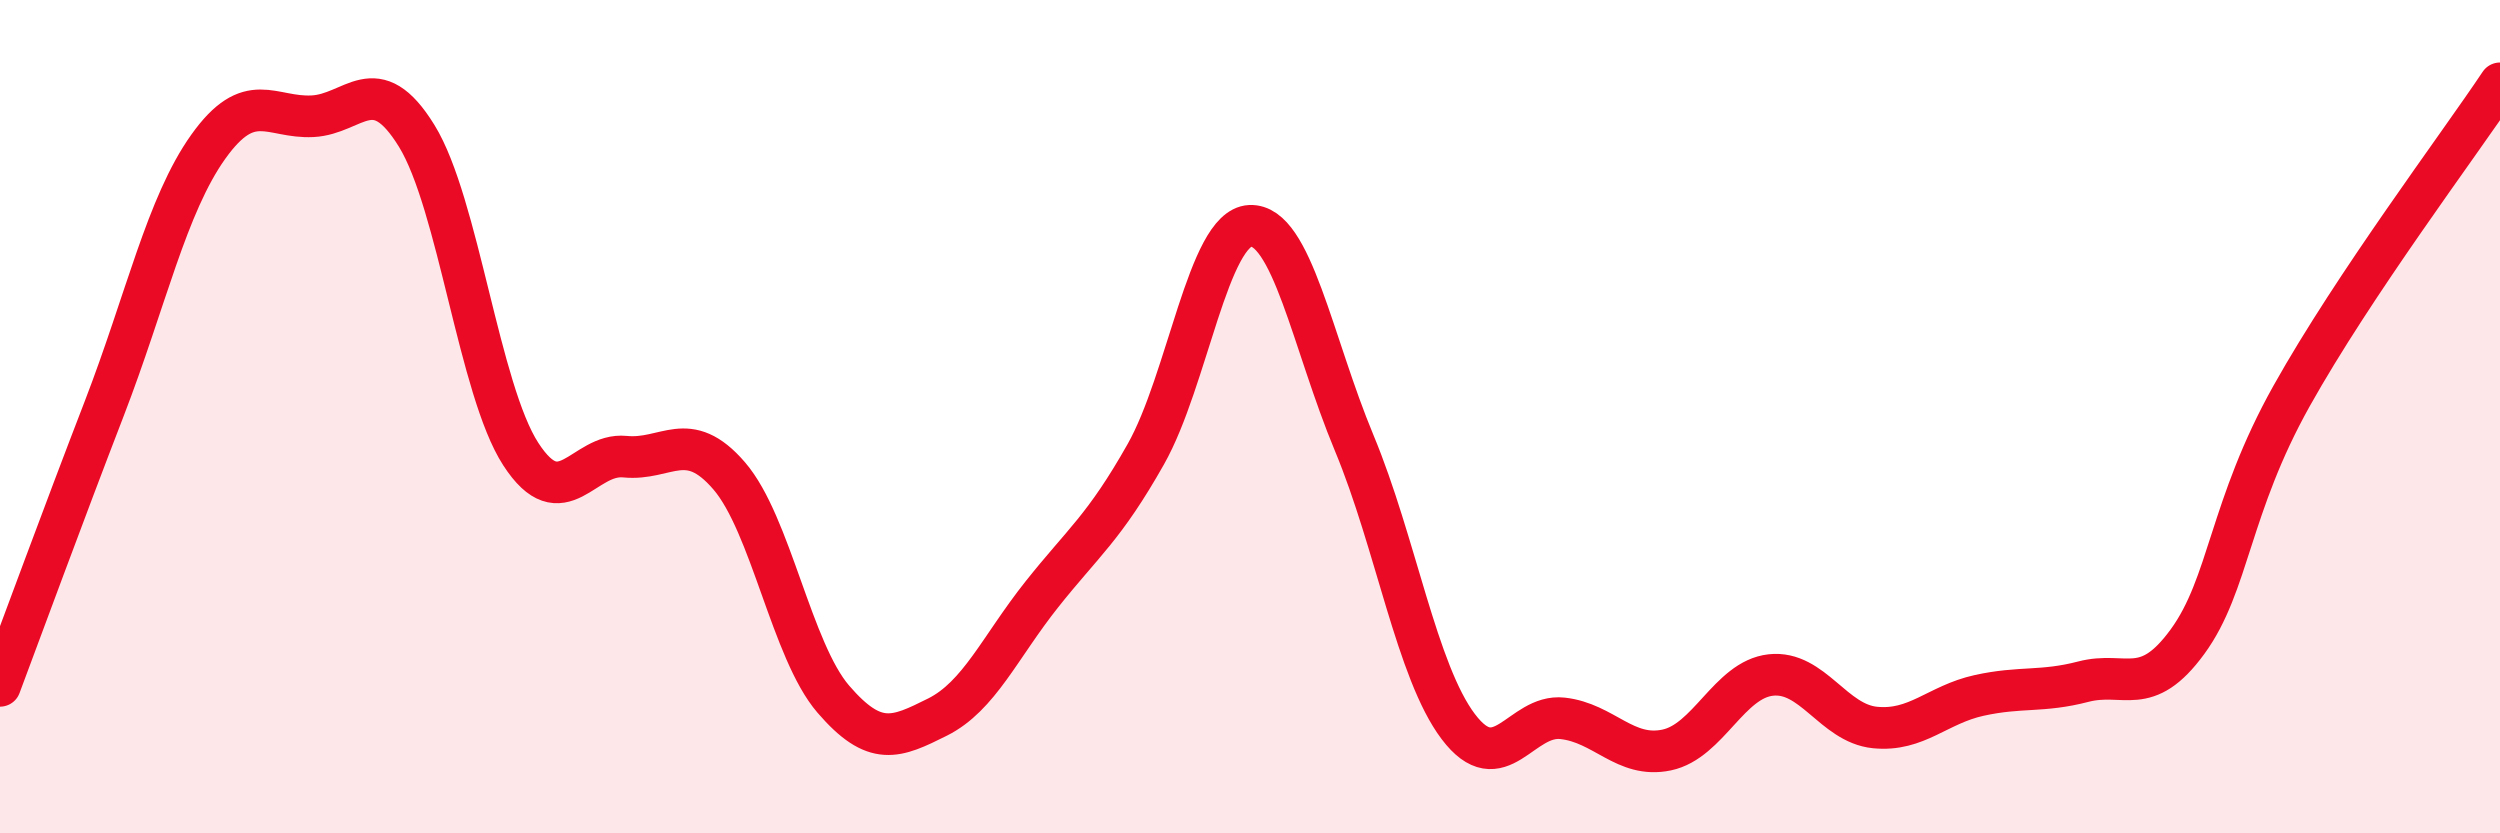 
    <svg width="60" height="20" viewBox="0 0 60 20" xmlns="http://www.w3.org/2000/svg">
      <path
        d="M 0,16.46 C 0.5,15.13 1.5,12.4 2.5,9.81 C 3.5,7.22 4,4.92 5,3.52 C 6,2.12 6.5,2.84 7.5,2.79 C 8.5,2.74 9,1.64 10,3.26 C 11,4.88 11.5,9.36 12.5,10.9 C 13.5,12.44 14,10.86 15,10.96 C 16,11.06 16.5,10.26 17.5,11.42 C 18.5,12.58 19,15.62 20,16.78 C 21,17.94 21.5,17.71 22.5,17.21 C 23.5,16.71 24,15.53 25,14.27 C 26,13.01 26.5,12.67 27.5,10.9 C 28.5,9.13 29,5.47 30,5.42 C 31,5.37 31.5,8.23 32.5,10.63 C 33.5,13.03 34,16.12 35,17.44 C 36,18.76 36.5,17.13 37.5,17.24 C 38.5,17.35 39,18.21 40,18 C 41,17.79 41.5,16.31 42.5,16.2 C 43.5,16.09 44,17.36 45,17.46 C 46,17.56 46.5,16.91 47.5,16.69 C 48.5,16.47 49,16.62 50,16.36 C 51,16.1 51.5,16.77 52.5,15.4 C 53.5,14.03 53.5,12.18 55,9.5 C 56.5,6.82 59,3.5 60,2L60 20L0 20Z"
        fill="#EB0A25"
        opacity="0.1"
        stroke-linecap="round"
        stroke-linejoin="round"
      />
      <path
        d="M 0,16.46 C 0.5,15.13 1.5,12.4 2.5,9.81 C 3.5,7.22 4,4.92 5,3.52 C 6,2.12 6.5,2.84 7.5,2.79 C 8.5,2.74 9,1.64 10,3.26 C 11,4.88 11.5,9.36 12.5,10.9 C 13.5,12.44 14,10.86 15,10.96 C 16,11.06 16.5,10.26 17.5,11.42 C 18.5,12.58 19,15.62 20,16.78 C 21,17.94 21.5,17.71 22.5,17.21 C 23.5,16.71 24,15.53 25,14.27 C 26,13.01 26.5,12.67 27.5,10.9 C 28.5,9.13 29,5.47 30,5.42 C 31,5.37 31.5,8.23 32.5,10.63 C 33.5,13.03 34,16.12 35,17.44 C 36,18.76 36.5,17.13 37.5,17.24 C 38.5,17.35 39,18.21 40,18 C 41,17.79 41.5,16.31 42.5,16.2 C 43.5,16.09 44,17.36 45,17.46 C 46,17.56 46.5,16.91 47.5,16.69 C 48.5,16.47 49,16.62 50,16.36 C 51,16.1 51.5,16.77 52.5,15.4 C 53.5,14.03 53.5,12.18 55,9.5 C 56.5,6.82 59,3.5 60,2"
        stroke="#EB0A25"
        stroke-width="1"
        fill="none"
        stroke-linecap="round"
        stroke-linejoin="round"
      />
    </svg>
  